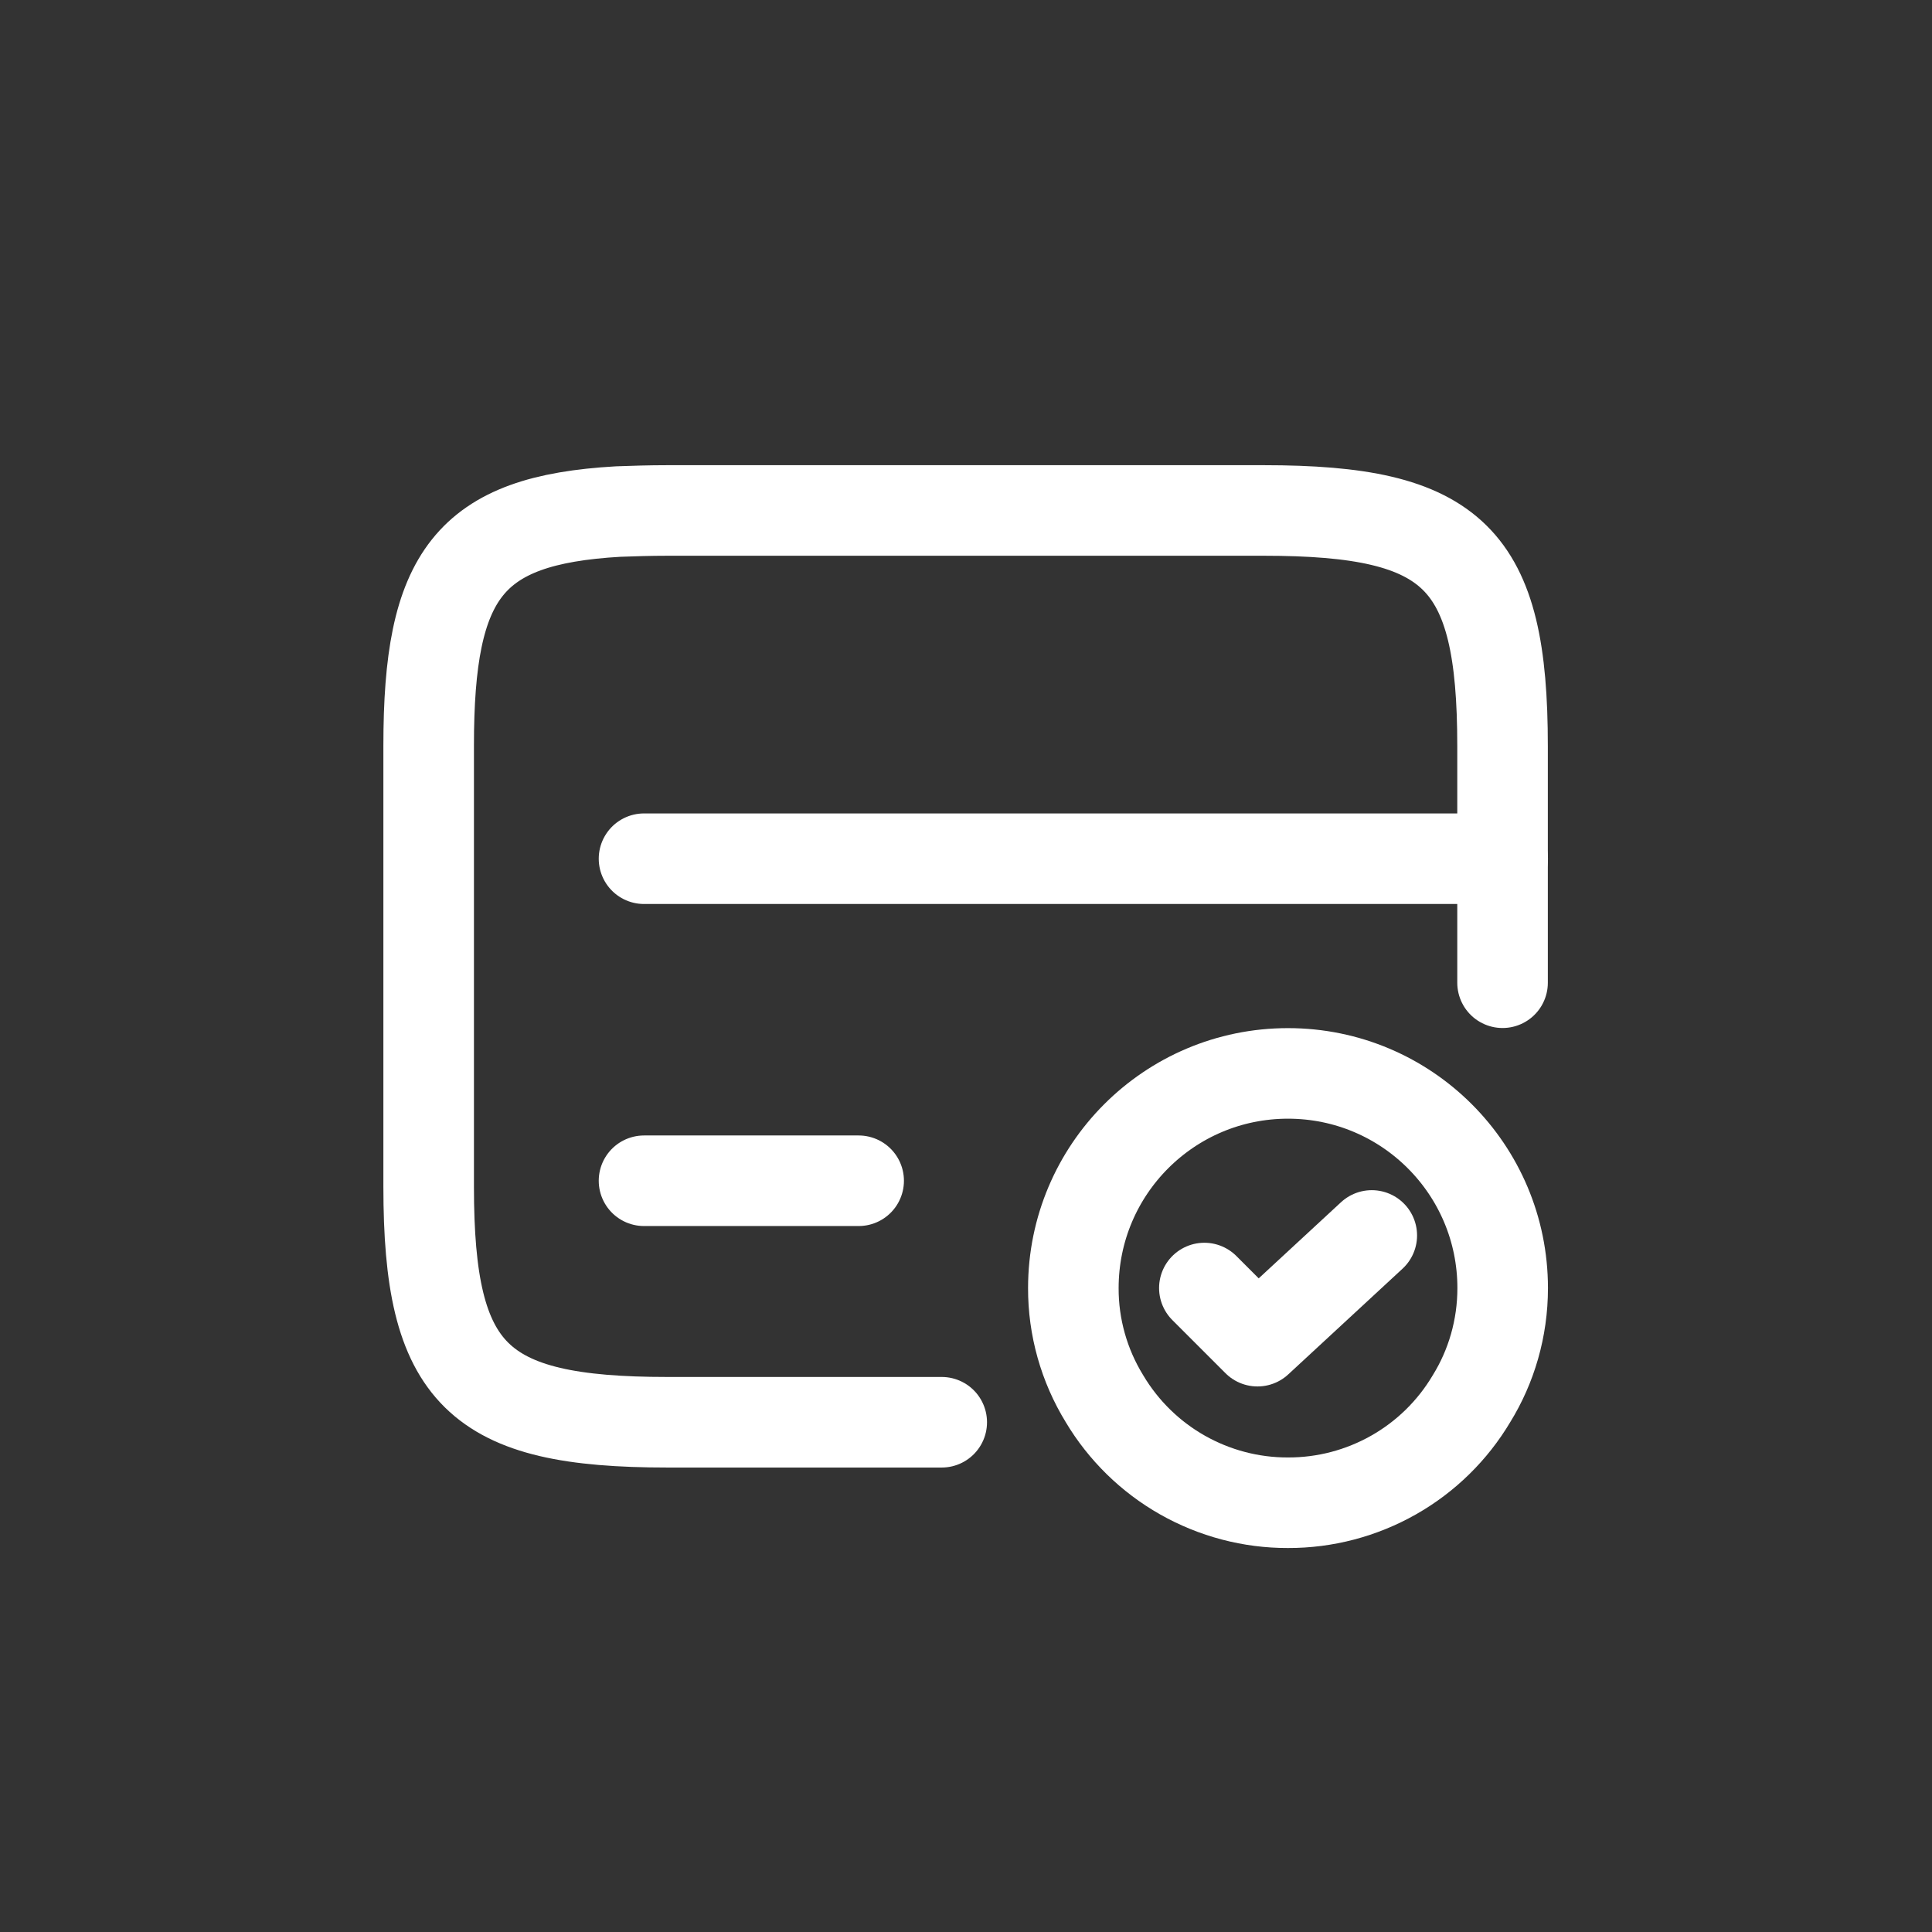 <svg width="32" height="32" viewBox="0 0 32 32" fill="none" xmlns="http://www.w3.org/2000/svg">
<rect x="0" y="0" width="32" height="32" fill="#333333" stroke="none"/>
<rect width="32" height="32" rx="7" />
<path d="M10.667 14.223H24.889" stroke="white" stroke-width="1.5" stroke-miterlimit="10" stroke-linecap="round" stroke-linejoin="round"/>
<path d="M15.598 23.557H11.056C7.9 23.557 7.1 22.775 7.1 19.655V12.348C7.1 9.522 7.758 8.615 10.238 8.473C10.487 8.464 10.763 8.455 11.056 8.455H20.932C24.087 8.455 24.887 9.237 24.887 12.357V16.277" stroke="white" stroke-width="1.5" stroke-linecap="round" stroke-linejoin="round"/>
<path d="M10.667 19.557H14.222M24.889 21.335C24.889 22.002 24.702 22.633 24.373 23.166C24.06 23.693 23.615 24.129 23.082 24.431C22.549 24.733 21.946 24.892 21.333 24.89C20.721 24.892 20.118 24.733 19.585 24.431C19.052 24.129 18.607 23.693 18.293 23.166C17.955 22.615 17.776 21.981 17.778 21.335C17.778 19.37 19.369 17.779 21.333 17.779C23.298 17.779 24.889 19.37 24.889 21.335Z" stroke="white" stroke-width="1.5" stroke-miterlimit="10" stroke-linecap="round" stroke-linejoin="round"/>
<path d="M19.948 21.334L20.828 22.214L22.721 20.463" stroke="white" stroke-width="1.5" stroke-linecap="round" stroke-linejoin="round"/>
</svg>
